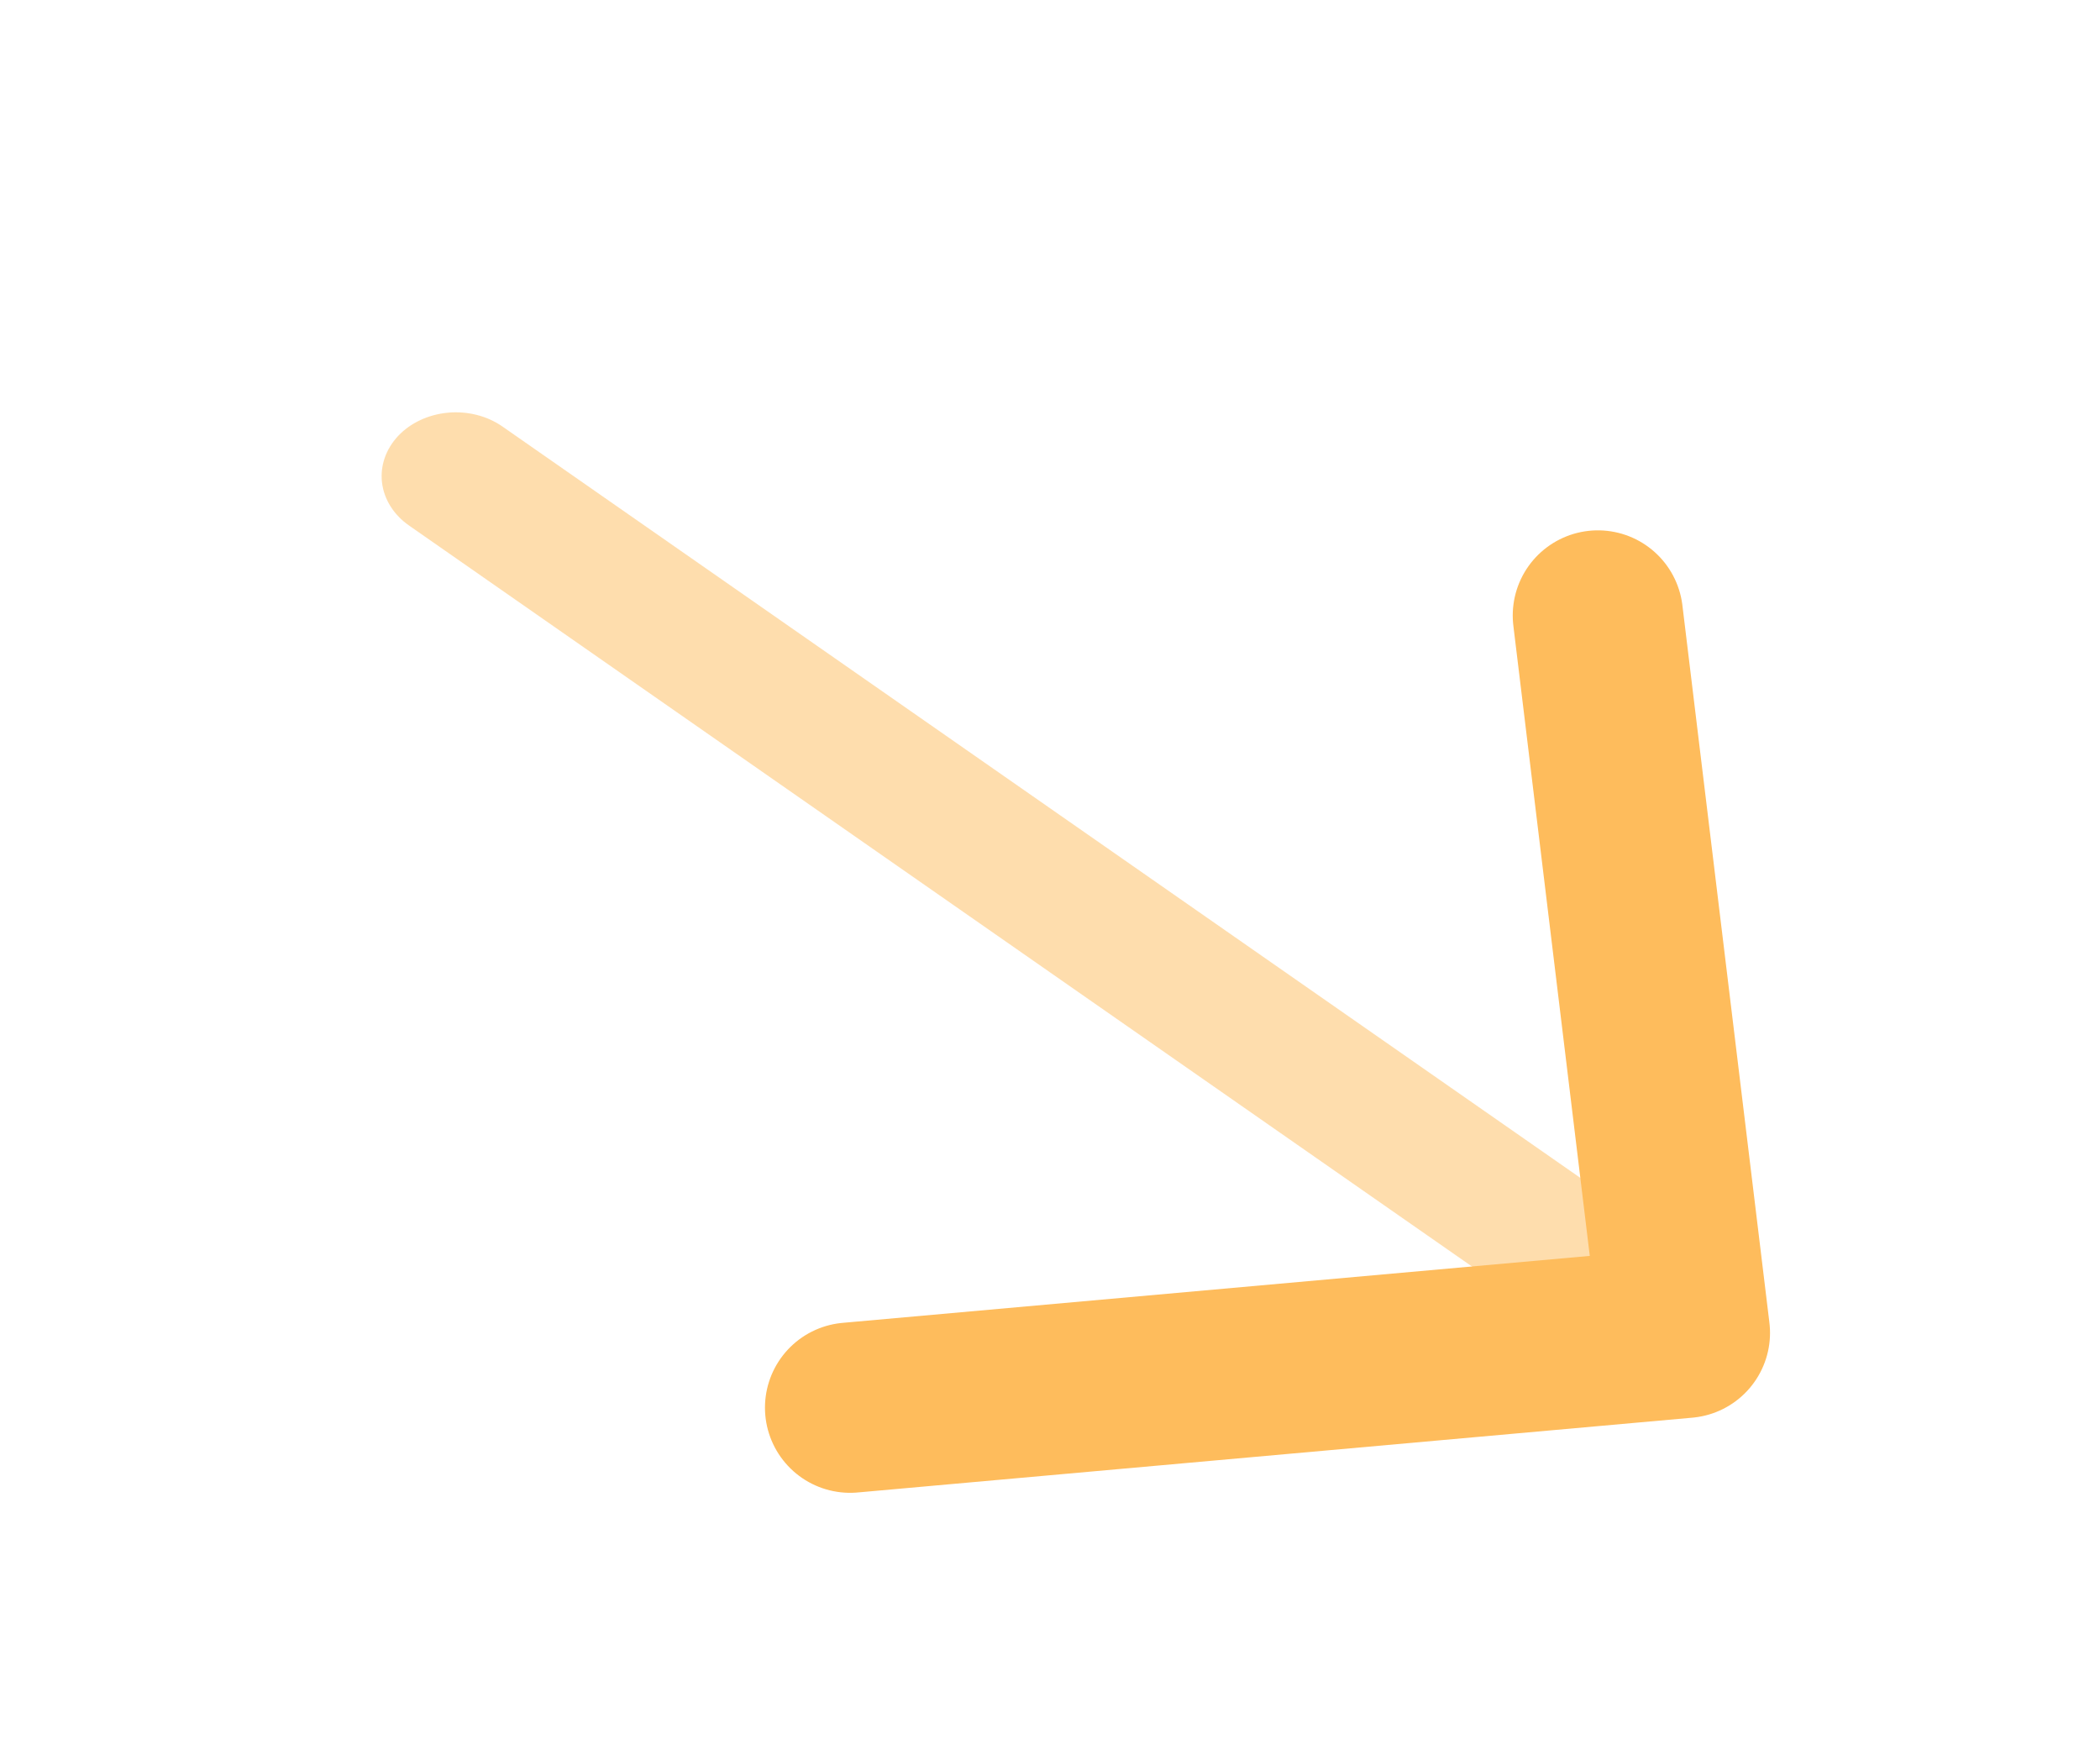 <svg width="37" height="31" viewBox="0 0 37 31" fill="none" xmlns="http://www.w3.org/2000/svg">
<path opacity="0.5" d="M8.854 7.515C8.585 7.327 8.24 7.239 7.896 7.27C7.551 7.301 7.234 7.448 7.016 7.679C6.798 7.911 6.695 8.207 6.731 8.503C6.767 8.8 6.938 9.071 7.208 9.259L8.854 7.515ZM7.208 9.259L28.863 24.353L30.51 22.609L8.854 7.515L7.208 9.259Z" fill="#FEBC5C"/>
<path d="M14.978 24.799L29.686 23.481L28.153 10.843" stroke="#FEBC5C" stroke-width="3" stroke-linecap="round" stroke-linejoin="round"/>
</svg>
